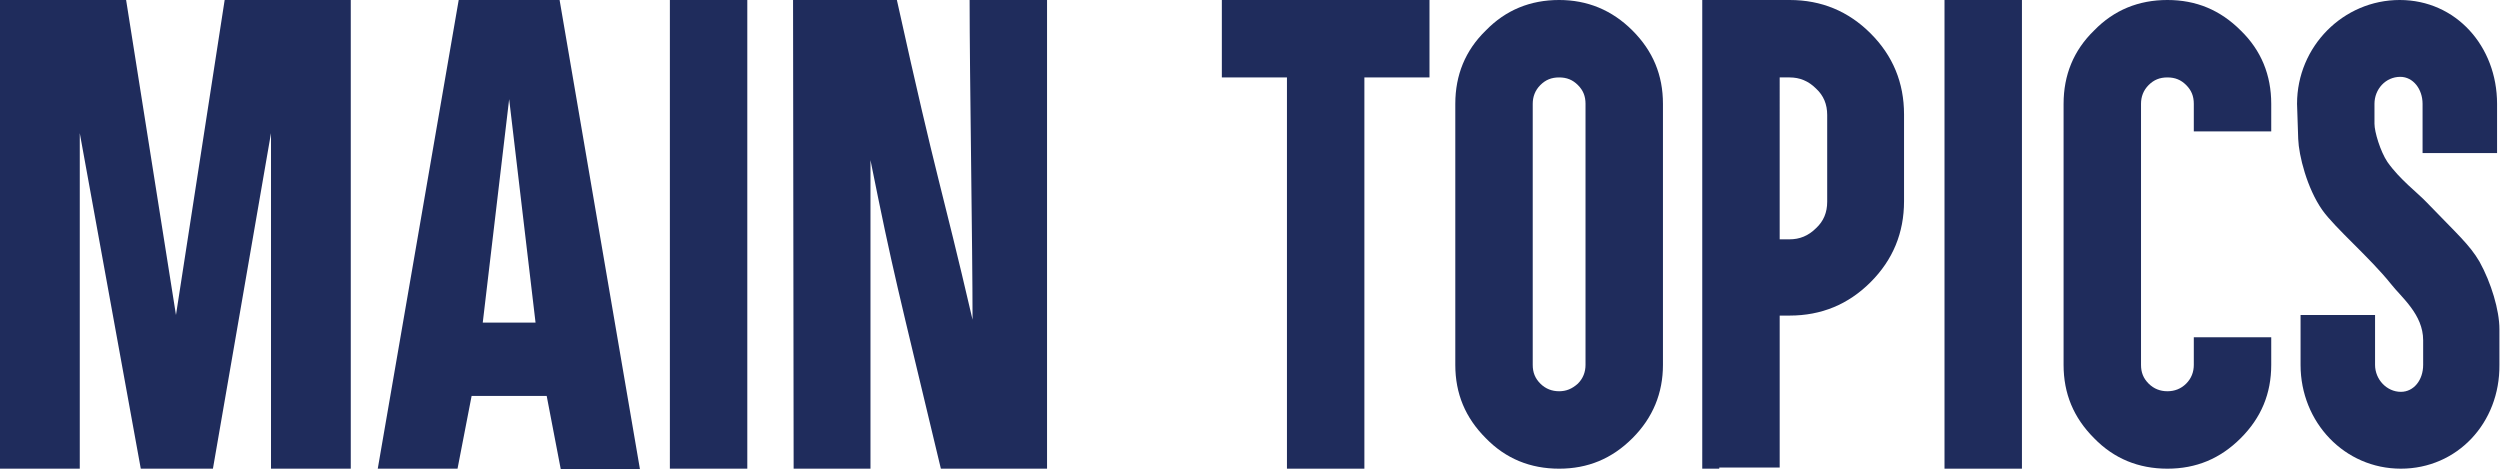 <?xml version="1.0" encoding="utf-8"?>
<!-- Generator: Adobe Illustrator 27.9.3, SVG Export Plug-In . SVG Version: 9.03 Build 53313)  -->
<svg version="1.1" id="レイヤー_1" xmlns="http://www.w3.org/2000/svg" xmlns:xlink="http://www.w3.org/1999/xlink" x="0px"
	 y="0px" width="426.2px" height="80px" viewBox="0 0 426.2 80" style="enable-background:new 0 0 426.2 80;" xml:space="preserve">
<style type="text/css">
	.st0{fill:#1F2C5C;}
</style>
<g>
	<path class="st0" d="M0,0h21.5L30,53.7L38.3,0h21.5v79.9H46.2V22.7l-9.9,57.2H24L13.6,22.7v57.2c1.1,0-9.6,0-13.6,0V0z"/>
	<path class="st0" d="M80.4,67.5c-0.8,4.1-1.6,8.2-2.4,12.4H64.4L78.2,0h17.2l13.7,80H95.6c-0.8-4.1-1.6-8.3-2.4-12.5H80.4z
		 M86.8,16.9L82.3,55h9L86.8,16.9z"/>
	<path class="st0" d="M124.5,0h2.9v2.9V77v2.9h-2.9h-7.4h-2.9V77V2.9V0h2.9H124.5z"/>
	<path class="st0" d="M135.2,0h17.7c7.1,32.1,7.4,30.8,12.9,54.5c0-12.3-0.5-42.1-0.5-54.5h13.2v79.9h-18.1
		c-7.5-31.4-8.1-33.2-12-52.6v52.6h-13.1L135.2,0L135.2,0z"/>
	<path class="st0" d="M211.2,13.2h-2.9v-2.9V2.9V0h2.9h11.1h7.4h11.1h2.9v2.9v7.4v2.9h-2.9h-8.2V77v2.9h-2.9h-7.4h-2.9V77V13.2
		H211.2z"/>
	<path class="st0" d="M278.3,5.2c3.5,3.5,5.2,7.6,5.2,12.5v44.5c0,4.8-1.7,9-5.2,12.5s-7.6,5.2-12.5,5.2s-9.1-1.7-12.5-5.2
		c-3.5-3.5-5.2-7.6-5.2-12.5V17.7c0-4.9,1.7-9.1,5.2-12.5c3.4-3.5,7.6-5.2,12.5-5.2C270.6,0,274.8,1.7,278.3,5.2z M262.6,14.5
		c-0.9,0.9-1.3,2-1.3,3.2v44.5c0,1.3,0.4,2.3,1.3,3.2s2,1.3,3.2,1.3s2.2-0.4,3.2-1.3c0.9-0.9,1.3-2,1.3-3.2V17.7
		c0-1.3-0.4-2.3-1.3-3.2s-1.9-1.3-3.2-1.3C264.5,13.2,263.5,13.6,262.6,14.5z"/>
	<path class="st0" d="M293.1,79.9h-2.9V77V43.7V27V2.9V0h2.9h7.4h4.6c5.4,0,10,1.9,13.8,5.7s5.7,8.4,5.7,13.8v14.8
		c0,5.4-1.9,10-5.7,13.8c-3.8,3.8-8.4,5.7-13.8,5.7h-1.7v23v2.9h-2.9h-7.4V79.9z M303.4,40.8h1.7c1.7,0,3.2-0.6,4.5-1.9
		c1.3-1.2,1.9-2.7,1.9-4.5V19.6c0-1.8-0.6-3.3-1.9-4.5c-1.3-1.3-2.8-1.9-4.5-1.9h-1.7V40.8z"/>
	<path class="st0" d="M341.8,0h2.9v2.9V77v2.9h-2.9h-7.4h-2.9V77V2.9V0h2.9H341.8z"/>
	<path class="st0" d="M382,5.2c3.5,3.4,5.2,7.6,5.2,12.5v1.8v2.9h-2.9h-7.4H374v-2.9v-1.8c0-1.3-0.4-2.3-1.3-3.2s-1.9-1.3-3.2-1.3
		c-1.3,0-2.3,0.4-3.2,1.3c-0.9,0.9-1.3,2-1.3,3.2v44.5c0,1.3,0.4,2.3,1.3,3.2s2,1.3,3.2,1.3s2.3-0.4,3.2-1.3c0.9-0.9,1.3-2,1.3-3.2
		v-1.8v-2.9h2.9h7.4h2.9v2.9v1.8c0,4.9-1.7,9-5.2,12.5s-7.6,5.2-12.5,5.2s-9.1-1.7-12.5-5.2c-3.5-3.5-5.2-7.6-5.2-12.5V17.7
		c0-4.9,1.7-9.1,5.2-12.5c3.4-3.5,7.6-5.2,12.5-5.2C374.4,0,378.5,1.7,382,5.2z"/>
	<path class="st0" d="M409.3,79.9c-9.6,0-17.1-7.9-17.1-17.7v-8.5h12.7v8.5c0,2.5,2,4.6,4.4,4.6c2.2,0,3.8-2,3.8-4.6V58
		c0-4.4-3.7-7.3-5.5-9.6c-3.6-4.5-9.5-9.5-11.7-12.6c-2.6-3.7-4-9.3-4.1-12.1l-0.2-6c0-9.8,7.9-17.7,17.5-17.7s16.6,7.9,16.6,17.7
		v8.4H413v-8.4c0-2.5-1.6-4.6-3.8-4.6c-2.5,0-4.4,2.1-4.4,4.6v3.4c0,1.4,1,4.7,2.2,6.5c2.1,3,5.2,5.3,6.7,6.9
		c5.2,5.4,7.3,7.2,9,10.1c2,3.6,3.4,8.3,3.4,11.5v6.1C426.2,72.1,418.9,79.9,409.3,79.9z"/>
</g>
</svg>
